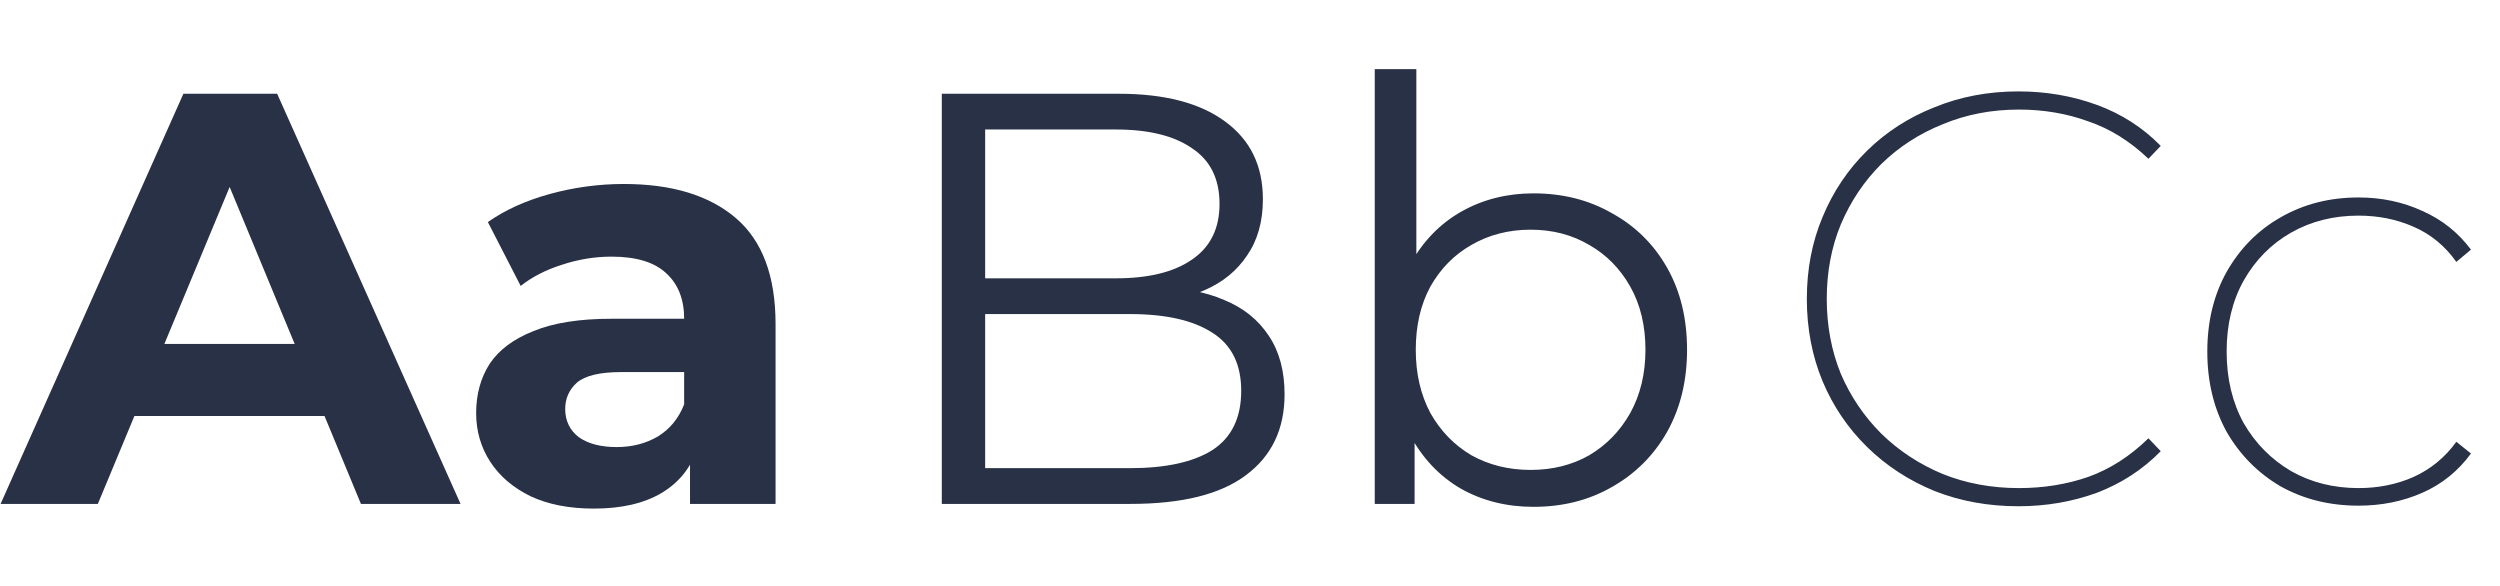<svg width="1280" height="300" viewBox="0 0 1280 300" fill="none" xmlns="http://www.w3.org/2000/svg">
<path d="M0.3 258L93.9 48H141.9L235.8 258H184.8L108 72.6H127.2L50.1 258H0.3ZM47.1 213L60 176.1H168L181.2 213H47.1ZM353.288 258V226.5L350.288 219.6V163.2C350.288 153.2 347.188 145.4 340.988 139.8C334.988 134.2 325.688 131.4 313.088 131.4C304.488 131.4 295.988 132.8 287.588 135.6C279.388 138.2 272.388 141.8 266.588 146.4L249.788 113.7C258.588 107.5 269.188 102.7 281.588 99.3C293.988 95.9 306.588 94.2 319.388 94.2C343.988 94.2 363.088 100 376.688 111.6C390.288 123.2 397.088 141.3 397.088 165.9V258H353.288ZM304.088 260.4C291.488 260.4 280.688 258.3 271.688 254.1C262.688 249.7 255.788 243.8 250.988 236.4C246.188 229 243.788 220.7 243.788 211.5C243.788 201.9 246.088 193.5 250.688 186.3C255.488 179.1 262.988 173.5 273.188 169.5C283.388 165.3 296.688 163.2 313.088 163.2H355.988V190.5H318.188C307.188 190.5 299.588 192.3 295.388 195.9C291.388 199.5 289.388 204 289.388 209.4C289.388 215.4 291.688 220.2 296.288 223.8C301.088 227.2 307.588 228.9 315.788 228.9C323.588 228.9 330.588 227.1 336.788 223.5C342.988 219.7 347.488 214.2 350.288 207L357.488 228.6C354.088 239 347.888 246.9 338.888 252.3C329.888 257.7 318.288 260.4 304.088 260.4Z" fill="#283145"/>
<path d="M482.2 258V48H572.8C596.2 48 614.3 52.7 627.1 62.1C640.1 71.5 646.6 84.8 646.6 102C646.6 113.4 643.9 123 638.5 130.8C633.3 138.6 626.1 144.5 616.9 148.5C607.9 152.5 598 154.5 587.2 154.5L592.3 147.3C605.7 147.3 617.2 149.4 626.8 153.6C636.6 157.6 644.2 163.7 649.6 171.9C655 179.9 657.7 189.9 657.7 201.9C657.7 219.7 651.1 233.5 637.9 243.3C624.9 253.1 605.2 258 578.8 258H482.2ZM504.4 239.7H578.5C596.9 239.7 611 236.6 620.8 230.4C630.6 224 635.5 213.9 635.5 200.1C635.5 186.5 630.6 176.6 620.8 170.4C611 164 596.9 160.8 578.5 160.8H502V142.5H571.3C588.1 142.5 601.1 139.3 610.3 132.9C619.7 126.5 624.4 117 624.4 104.4C624.4 91.6 619.7 82.1 610.3 75.9C601.1 69.5 588.1 66.3 571.3 66.3H504.4V239.7ZM785.172 259.5C771.372 259.5 758.972 256.4 747.972 250.2C736.972 243.8 728.272 234.6 721.872 222.6C715.472 210.6 712.272 196.1 712.272 179.1C712.272 161.9 715.472 147.4 721.872 135.6C728.472 123.6 737.272 114.5 748.272 108.3C759.272 102.1 771.572 99 785.172 99C800.172 99 813.572 102.4 825.372 109.2C837.372 115.8 846.772 125.1 853.572 137.1C860.372 149.1 863.772 163.1 863.772 179.1C863.772 194.9 860.372 208.9 853.572 221.1C846.772 233.1 837.372 242.5 825.372 249.3C813.572 256.1 800.172 259.5 785.172 259.5ZM703.872 258V35.4H725.172V147L722.172 178.8L724.272 210.6V258H703.872ZM783.672 240.6C794.872 240.6 804.872 238.1 813.672 233.1C822.472 227.9 829.472 220.7 834.672 211.5C839.872 202.1 842.472 191.3 842.472 179.1C842.472 166.7 839.872 155.9 834.672 146.7C829.472 137.5 822.472 130.4 813.672 125.4C804.872 120.2 794.872 117.6 783.672 117.6C772.472 117.6 762.372 120.2 753.372 125.4C744.572 130.4 737.572 137.5 732.372 146.7C727.372 155.9 724.872 166.7 724.872 179.1C724.872 191.3 727.372 202.1 732.372 211.5C737.572 220.7 744.572 227.9 753.372 233.1C762.372 238.1 772.472 240.6 783.672 240.6Z" fill="#283145"/>
<path d="M1033.4 259.2C1018 259.2 1003.7 256.6 990.5 251.4C977.3 246 965.8 238.5 956 228.9C946.2 219.3 938.6 208.1 933.2 195.3C927.8 182.3 925.1 168.2 925.1 153C925.1 137.8 927.8 123.8 933.2 111C938.6 98 946.2 86.7 956 77.1C965.8 67.5 977.3 60.1 990.5 54.9C1003.7 49.5 1018 46.8 1033.4 46.8C1047.6 46.8 1061 49.1 1073.6 53.7C1086.2 58.3 1097.1 65.3 1106.3 74.7L1100 81.3C1090.6 72.3 1080.3 65.9 1069.1 62.1C1058.1 58.1 1046.3 56.1 1033.7 56.1C1019.7 56.1 1006.7 58.6 994.7 63.6C982.7 68.4 972.2 75.2 963.2 84C954.4 92.8 947.5 103.1 942.5 114.9C937.7 126.5 935.3 139.2 935.3 153C935.3 166.8 937.7 179.6 942.5 191.4C947.5 203 954.4 213.2 963.2 222C972.2 230.8 982.7 237.7 994.7 242.7C1006.7 247.5 1019.7 249.9 1033.7 249.9C1046.3 249.9 1058.1 248 1069.1 244.2C1080.3 240.2 1090.6 233.6 1100 224.4L1106.3 231C1097.1 240.4 1086.2 247.5 1073.6 252.3C1061 256.9 1047.6 259.2 1033.4 259.2ZM1207.54 258.9C1192.74 258.9 1179.44 255.6 1167.64 249C1156.04 242.2 1146.84 232.9 1140.04 221.1C1133.44 209.1 1130.14 195.4 1130.14 180C1130.14 164.6 1133.44 151 1140.04 139.2C1146.84 127.2 1156.04 117.9 1167.64 111.3C1179.44 104.5 1192.74 101.1 1207.54 101.1C1219.34 101.1 1230.24 103.4 1240.24 108C1250.24 112.4 1258.54 119 1265.14 127.8L1257.64 134.1C1251.84 125.9 1244.54 119.9 1235.74 116.1C1227.14 112.3 1217.74 110.4 1207.54 110.4C1194.74 110.4 1183.24 113.3 1173.04 119.1C1162.84 124.9 1154.74 133.1 1148.74 143.7C1142.94 154.1 1140.04 166.2 1140.04 180C1140.04 193.8 1142.94 206 1148.74 216.6C1154.74 227 1162.84 235.2 1173.04 241.2C1183.24 247 1194.74 249.9 1207.54 249.9C1217.74 249.9 1227.14 248 1235.74 244.2C1244.54 240.2 1251.84 234.2 1257.64 226.2L1265.14 232.2C1258.54 241.2 1250.24 247.9 1240.24 252.3C1230.24 256.7 1219.34 258.9 1207.54 258.9Z" fill="#283145"/>
</svg>
